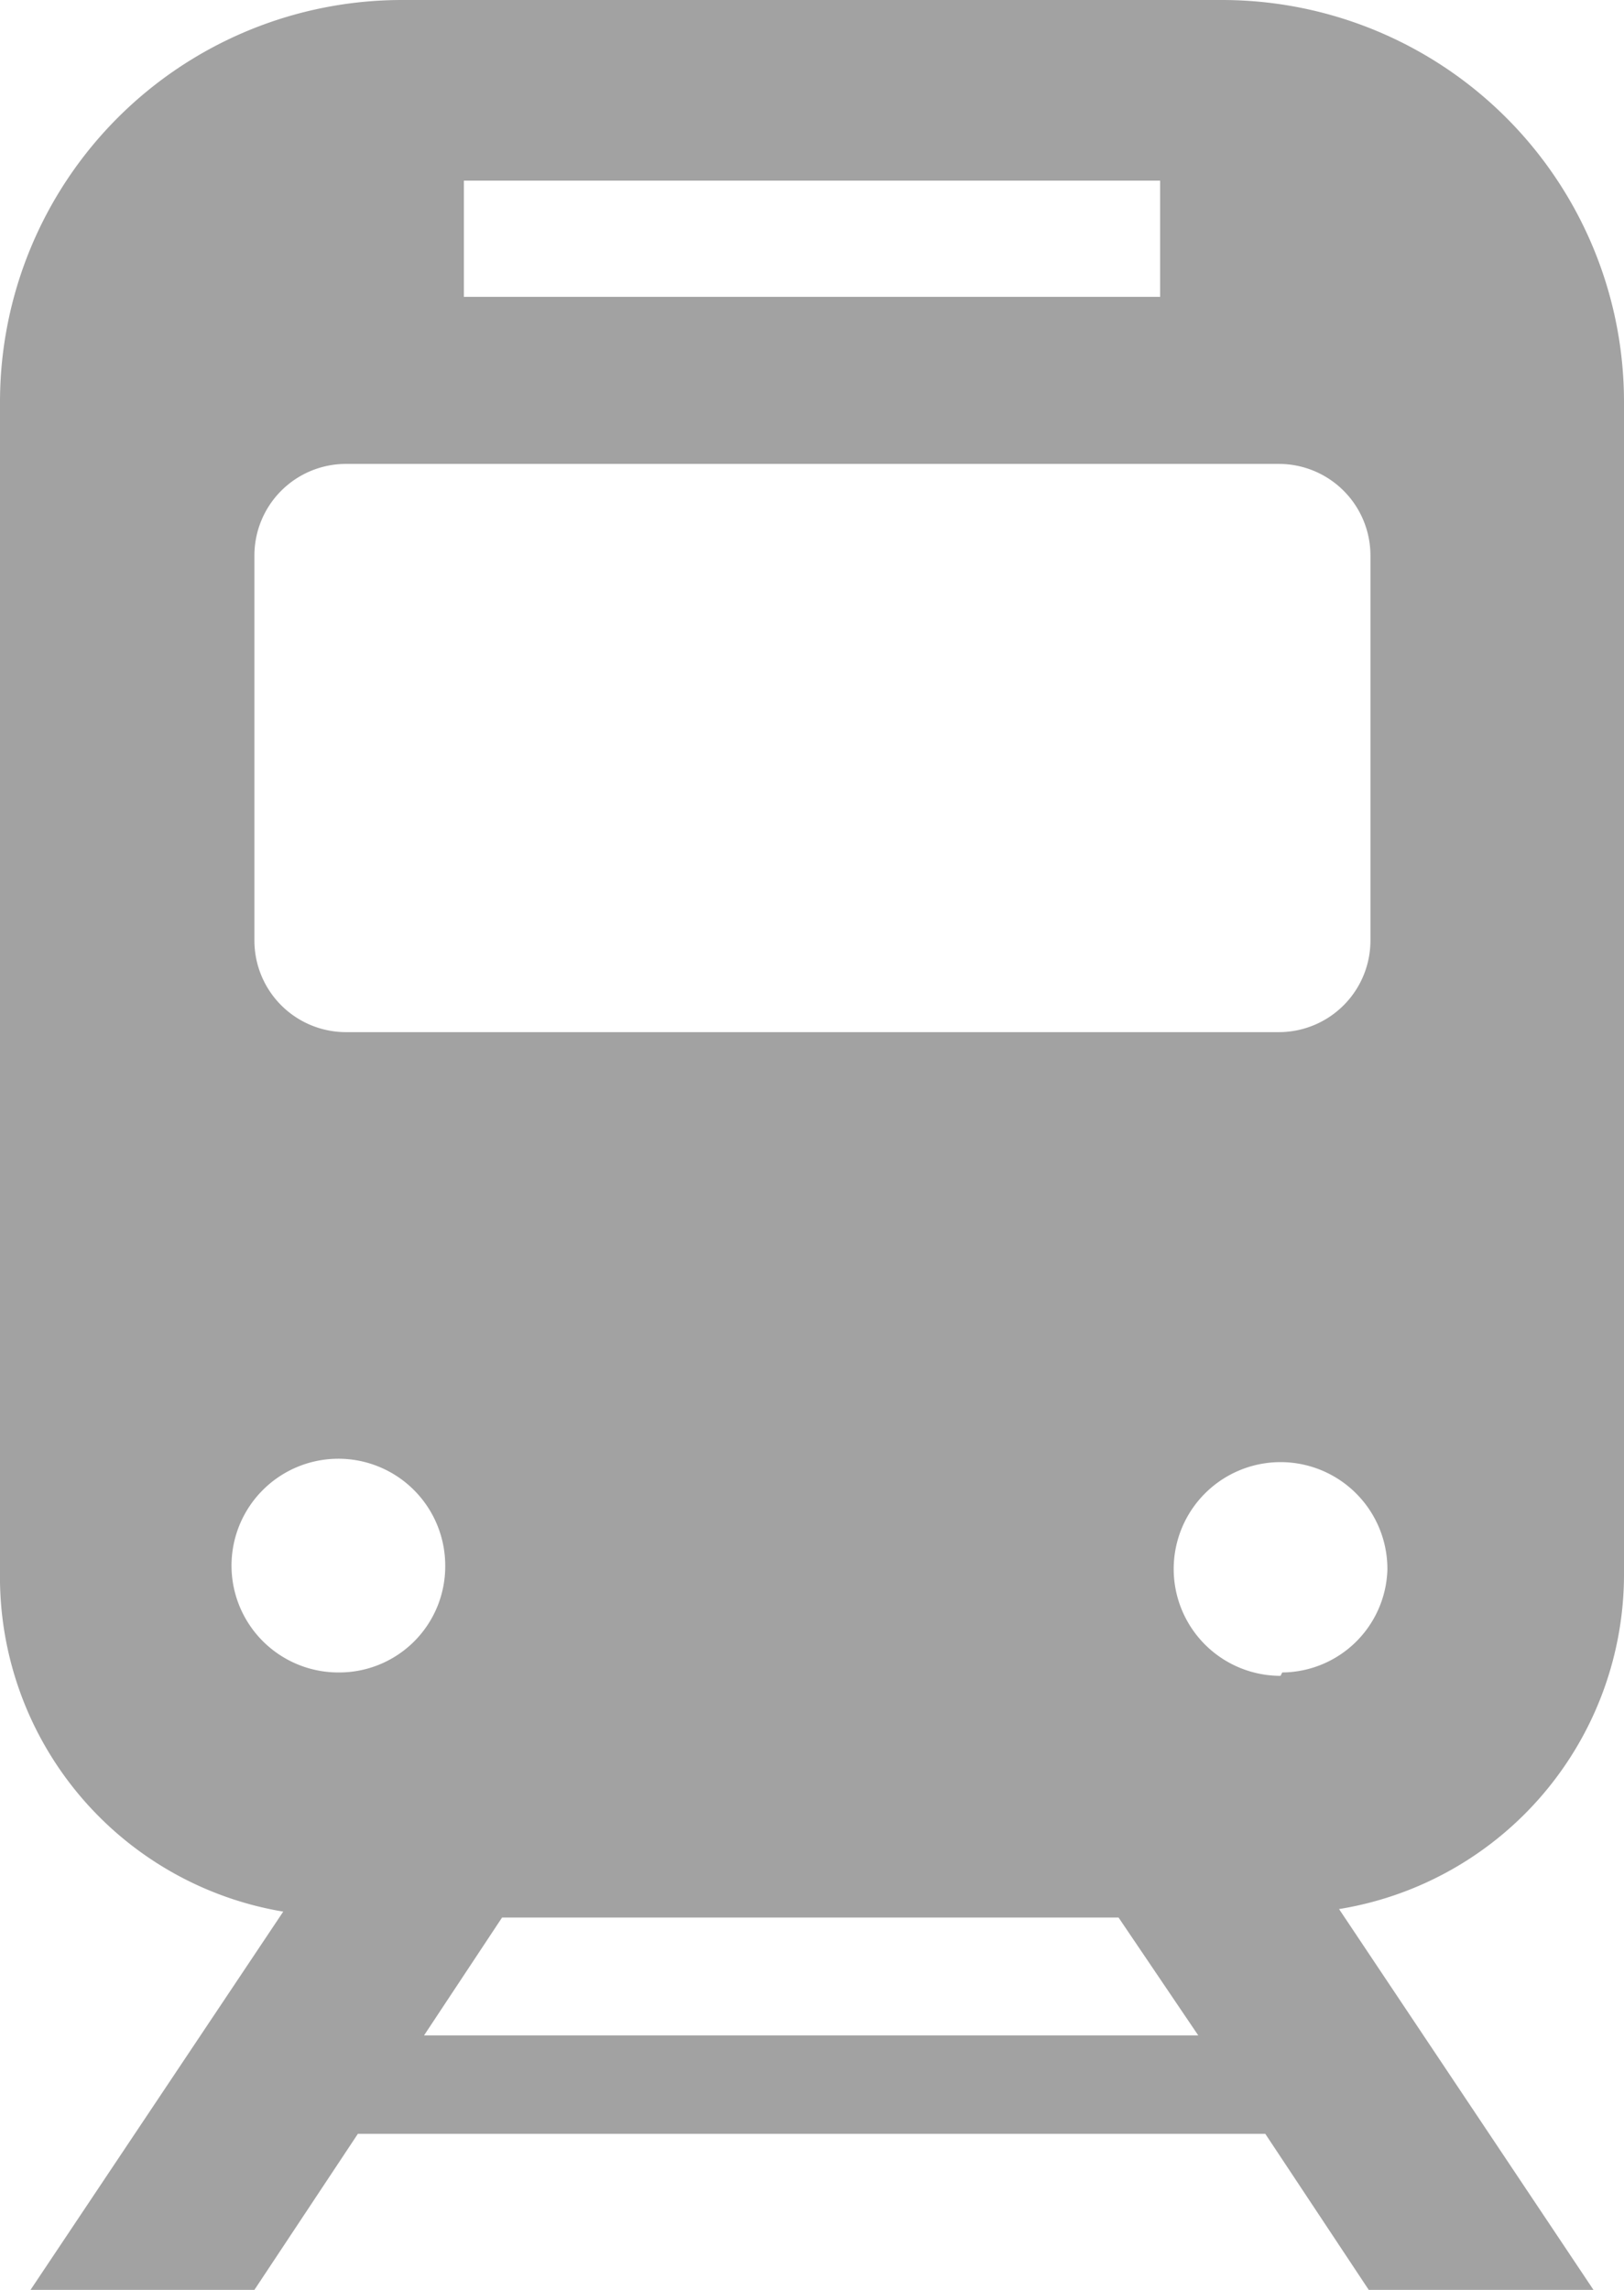 <svg xmlns="http://www.w3.org/2000/svg" viewBox="0 0 19.15 27"><defs><style>.a{fill:#a2a2a2;}</style></defs><title>icon_train</title><path class="a" d="M19.15,18.54V4.74A4.74,4.74,0,0,0,14.41,0H4.74A4.74,4.74,0,0,0,0,4.74v13.8a4,4,0,0,0,3.34,4L.36,27H3l1.22-1.84H14.92L16.14,27h2.65l-3-4.49A4,4,0,0,0,19.15,18.54ZM5.47,2.13h8.21V3.5H5.47ZM3,6.55A1.08,1.08,0,0,1,4.08,5.47h11a1.08,1.08,0,0,1,1.08,1.08v4.54a1.08,1.08,0,0,1-1.08,1.08h-11A1.08,1.08,0,0,1,3,11.09V6.55ZM4,19.72a1.26,1.26,0,1,1,1.25-1.25A1.25,1.25,0,0,1,4,19.72ZM5,24l.92-1.39h7.27L14.13,24Zm10.1-4.24a1.26,1.26,0,1,1,1.26-1.25A1.25,1.25,0,0,1,15.12,19.72Z"/></svg>